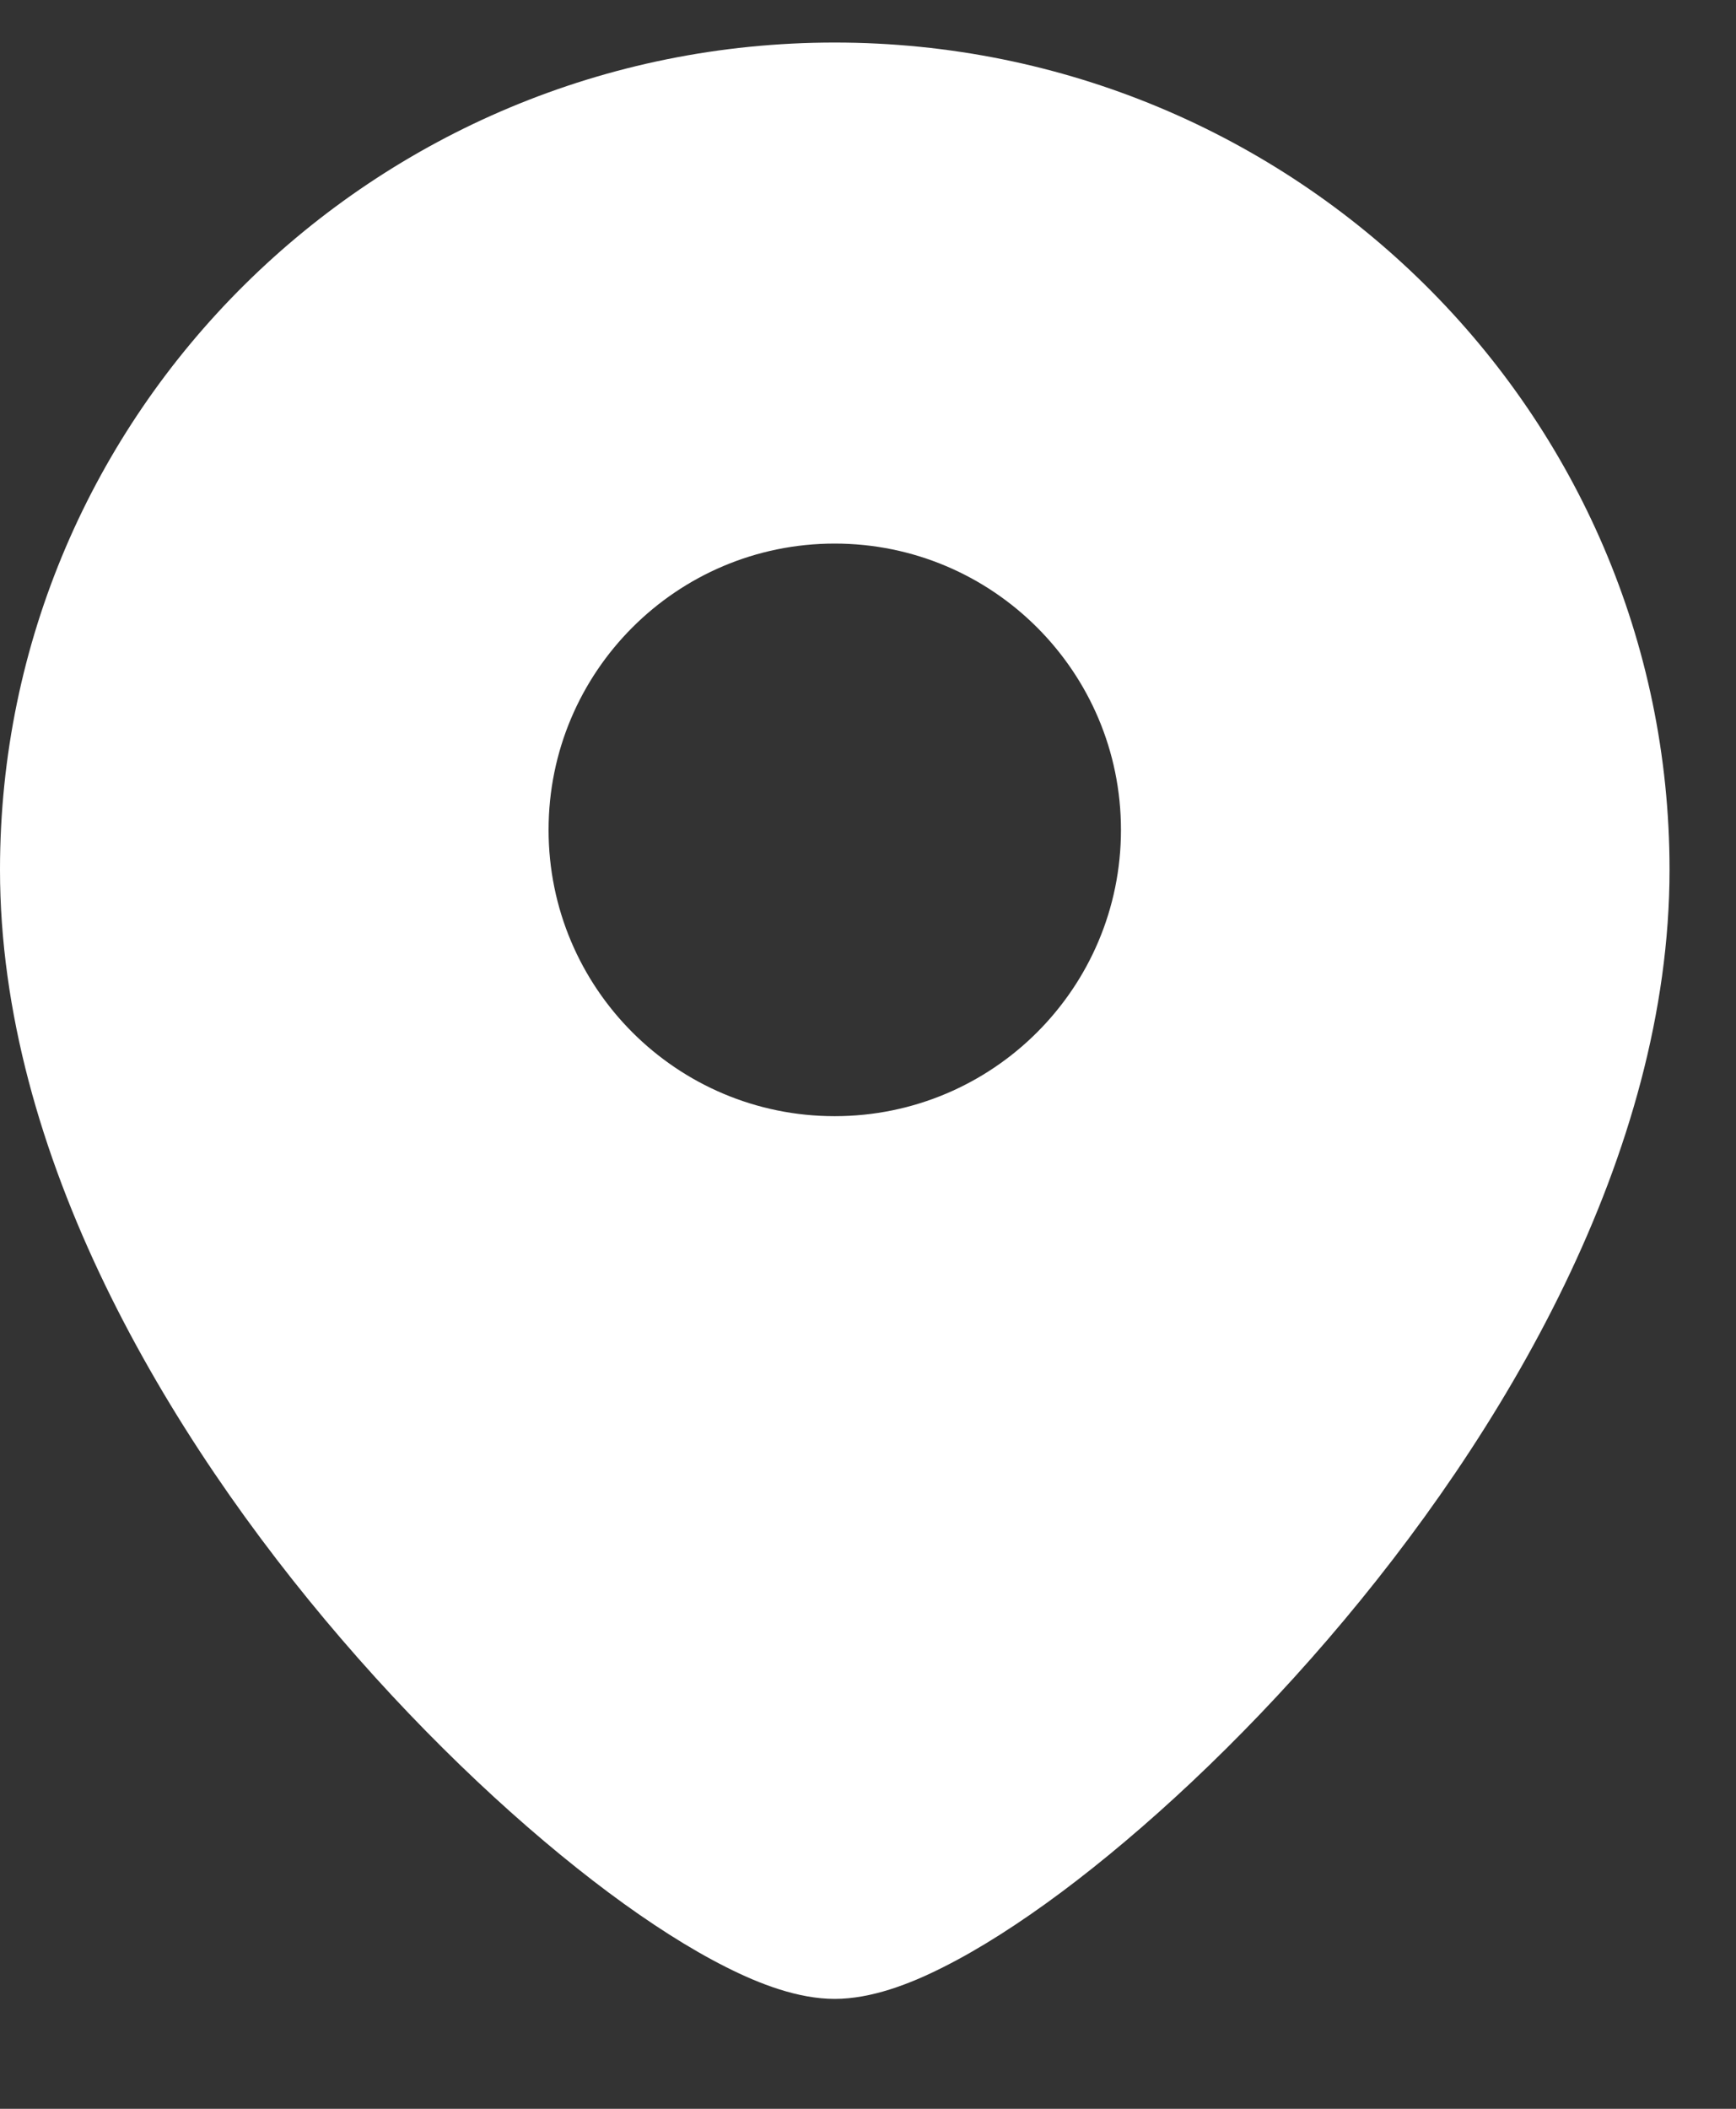 <?xml version="1.0" encoding="UTF-8"?> <svg xmlns="http://www.w3.org/2000/svg" width="14" height="17" viewBox="0 0 14 17" fill="none"><rect x="0" y="0" width="14" height="17" fill="#333333" stroke="none"/><path d="M6.731 0.343C10.444 0.343 13.464 3.323 13.464 7.011C13.464 9.304 12.126 11.568 10.708 13.216C9.991 14.05 9.229 14.754 8.558 15.255C8.222 15.505 7.9 15.711 7.609 15.857C7.337 15.995 7.025 16.114 6.731 16.114C6.438 16.114 6.127 15.995 5.854 15.857C5.564 15.711 5.241 15.505 4.906 15.255C4.235 14.754 3.473 14.05 2.756 13.216C1.338 11.568 0 9.304 0 7.011C6.2951e-06 3.323 3.019 0.343 6.731 0.343ZM6.731 4.382C5.457 4.382 4.424 5.416 4.424 6.69C4.424 7.965 5.457 8.998 6.731 8.998C8.006 8.998 9.04 7.965 9.04 6.69C9.04 5.416 8.006 4.382 6.731 4.382Z" fill="white"></path></svg> 